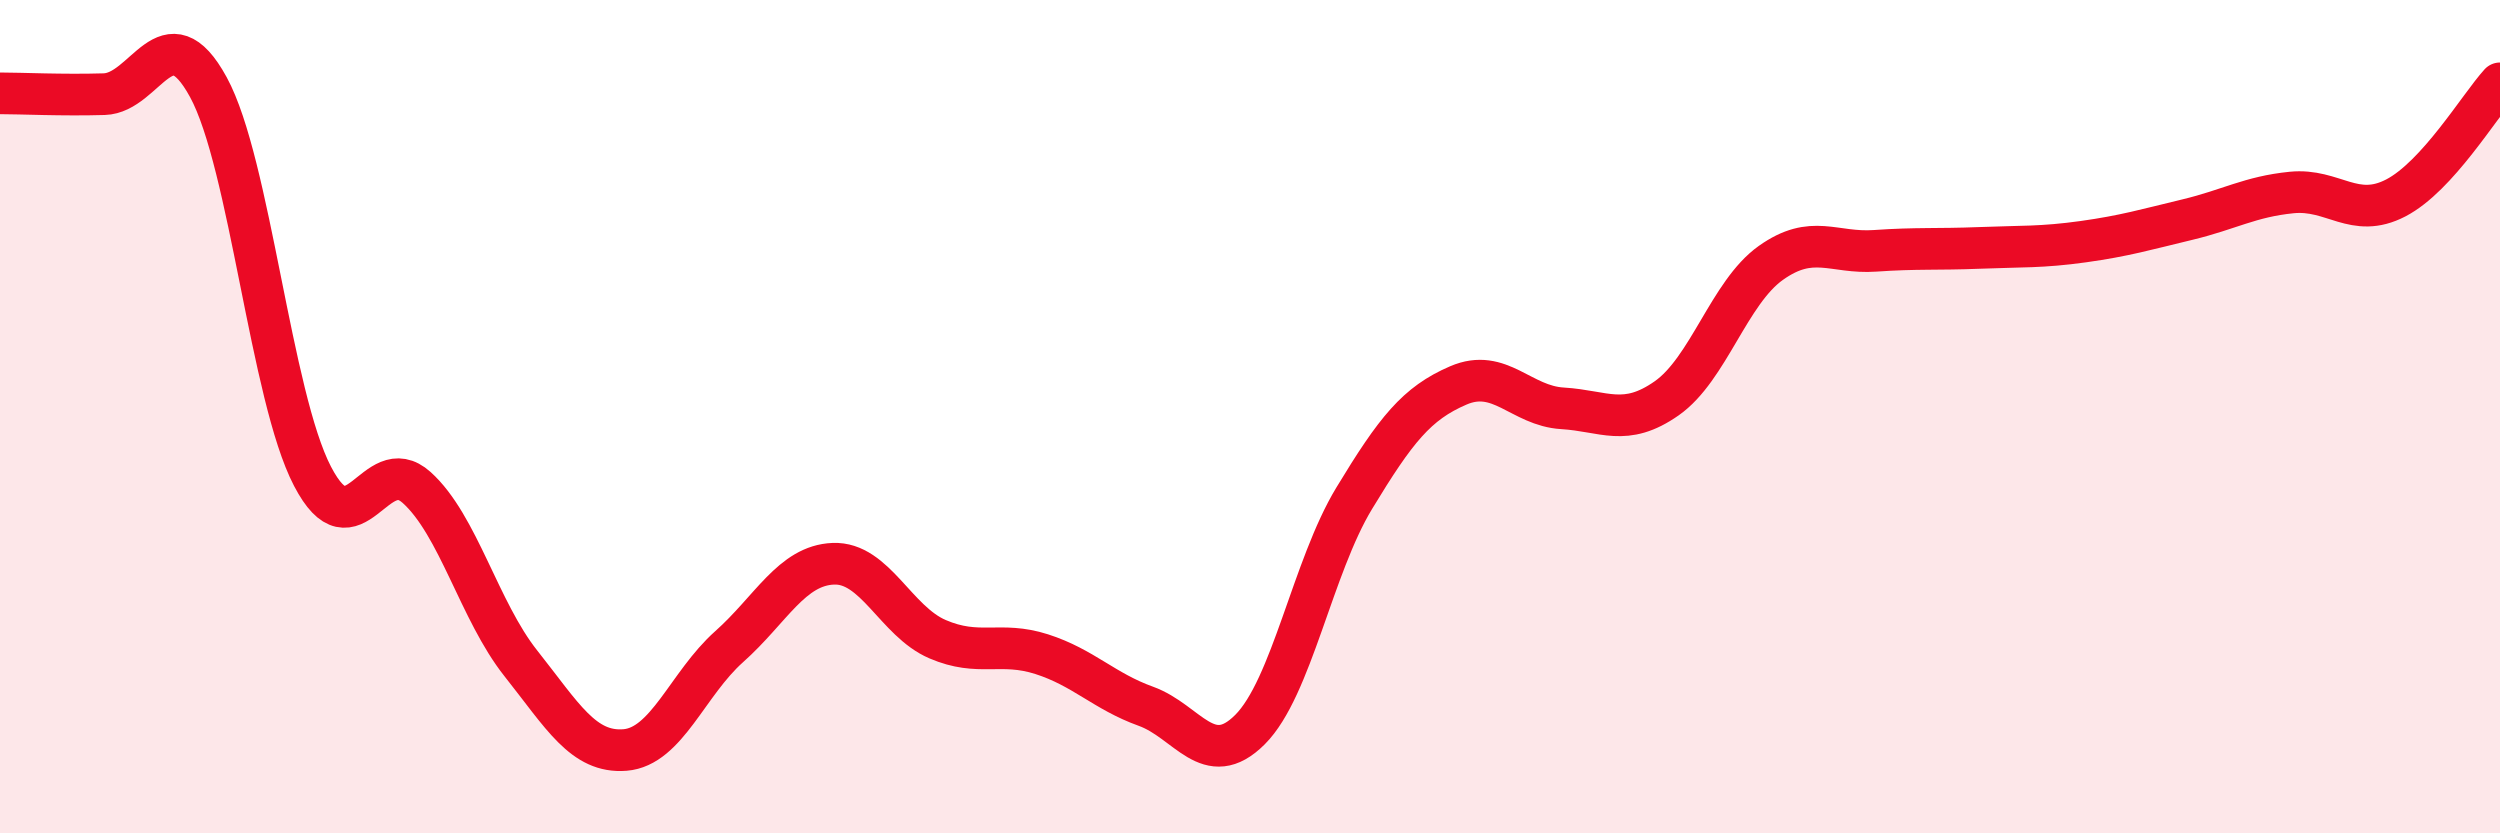 
    <svg width="60" height="20" viewBox="0 0 60 20" xmlns="http://www.w3.org/2000/svg">
      <path
        d="M 0,2.24 C 0.5,2.24 1.5,2.29 2.5,2.26 C 3.5,2.23 4,0.26 5,2.09 C 6,3.92 6.5,9.51 7.5,11.43 C 8.5,13.35 9,10.8 10,11.7 C 11,12.6 11.5,14.66 12.5,15.92 C 13.5,17.18 14,18.08 15,18 C 16,17.92 16.5,16.41 17.5,15.52 C 18.5,14.63 19,13.57 20,13.53 C 21,13.49 21.5,14.91 22.5,15.34 C 23.5,15.77 24,15.38 25,15.7 C 26,16.02 26.5,16.59 27.5,16.95 C 28.5,17.31 29,18.51 30,17.51 C 31,16.51 31.5,13.61 32.5,11.96 C 33.5,10.31 34,9.68 35,9.25 C 36,8.82 36.5,9.74 37.5,9.8 C 38.5,9.86 39,10.26 40,9.56 C 41,8.86 41.5,7.02 42.5,6.31 C 43.5,5.6 44,6.09 45,6.02 C 46,5.95 46.5,5.99 47.5,5.95 C 48.5,5.91 49,5.94 50,5.8 C 51,5.66 51.5,5.51 52.5,5.27 C 53.5,5.03 54,4.72 55,4.62 C 56,4.52 56.5,5.27 57.5,4.75 C 58.5,4.23 59.5,2.55 60,2L60 20L0 20Z"
        fill="#EB0A25"
        opacity="0.1"
        stroke-linecap="round"
        stroke-linejoin="round"
      />
      <path
        d="M 0,2.24 C 0.5,2.24 1.5,2.29 2.5,2.26 C 3.5,2.23 4,0.26 5,2.09 C 6,3.92 6.5,9.51 7.5,11.43 C 8.5,13.35 9,10.8 10,11.7 C 11,12.6 11.5,14.66 12.5,15.92 C 13.5,17.18 14,18.08 15,18 C 16,17.92 16.5,16.41 17.5,15.52 C 18.5,14.63 19,13.57 20,13.53 C 21,13.49 21.5,14.91 22.5,15.34 C 23.5,15.77 24,15.38 25,15.7 C 26,16.02 26.5,16.59 27.5,16.95 C 28.5,17.31 29,18.51 30,17.51 C 31,16.51 31.5,13.61 32.5,11.96 C 33.5,10.31 34,9.68 35,9.25 C 36,8.82 36.5,9.74 37.5,9.8 C 38.5,9.86 39,10.26 40,9.56 C 41,8.86 41.5,7.02 42.5,6.31 C 43.5,5.6 44,6.09 45,6.02 C 46,5.95 46.5,5.99 47.5,5.95 C 48.5,5.91 49,5.94 50,5.8 C 51,5.66 51.5,5.51 52.5,5.27 C 53.5,5.03 54,4.72 55,4.62 C 56,4.52 56.5,5.27 57.5,4.75 C 58.5,4.23 59.5,2.55 60,2"
        stroke="#EB0A25"
        stroke-width="1"
        fill="none"
        stroke-linecap="round"
        stroke-linejoin="round"
      />
    </svg>
  